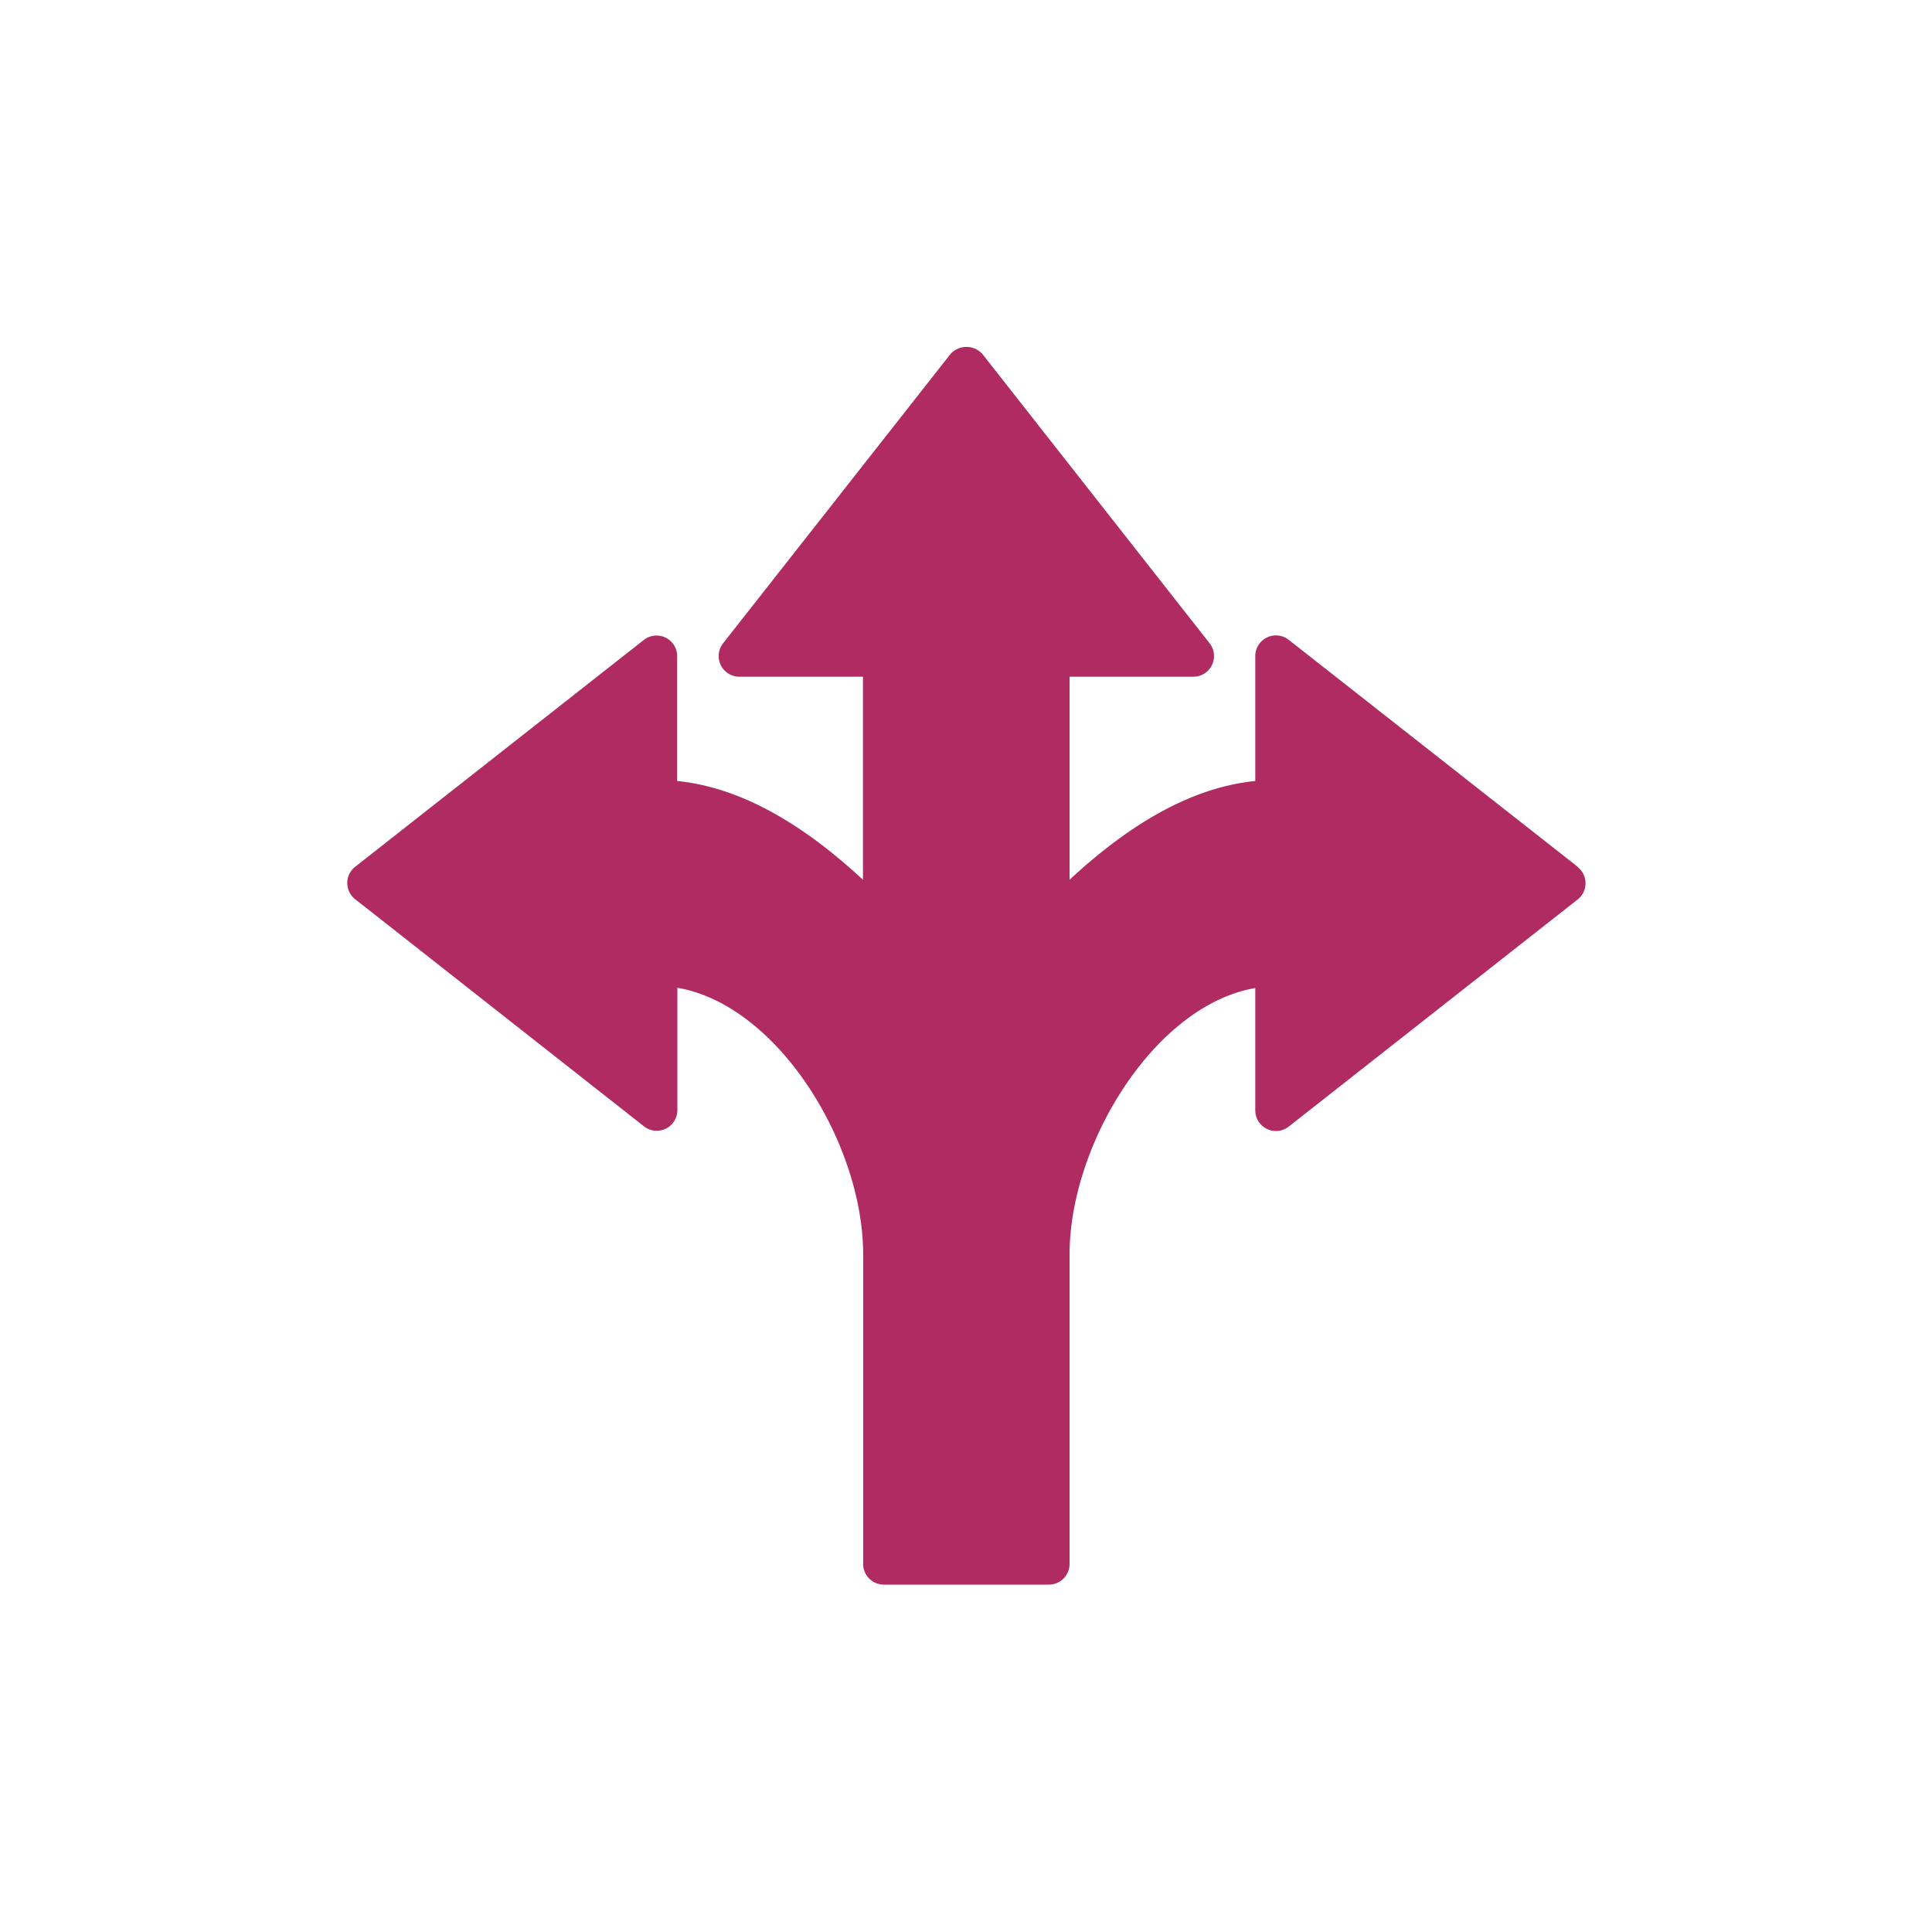 <?xml version="1.0" ?><svg id="Layer_1" data-name="Layer 1" xmlns="http://www.w3.org/2000/svg" viewBox="0 0 300 300"><defs><style>.cls-1{fill:#af2b62;}</style></defs><title>1</title><path class="cls-1" d="M245,134.61,200.11,99.35a3.21,3.21,0,0,0-5.19,2.52v19.4c-9.27.94-18.78,6-28.84,15.34V105.08h19.23a3.21,3.21,0,0,0,2.52-5.19L152.57,55a3.33,3.33,0,0,0-5,0L112.28,99.89a3.21,3.21,0,0,0,2.52,5.19H134v31.53c-10.07-9.34-19.57-14.39-28.85-15.34v-19.4A3.2,3.2,0,0,0,100,99.35L55.13,134.61a3.2,3.2,0,0,0,0,5L100,174.9a3.2,3.2,0,0,0,5.18-2.52v-19c15.61,2.67,28.85,24.2,28.85,41.4v48.07a3.21,3.21,0,0,0,3.2,3.21h25.64a3.21,3.21,0,0,0,3.21-3.21V194.82c0-17.2,13.23-38.73,28.84-41.4v19a3.21,3.21,0,0,0,5.19,2.52L245,139.65a3.21,3.21,0,0,0,0-5Z"/></svg>
